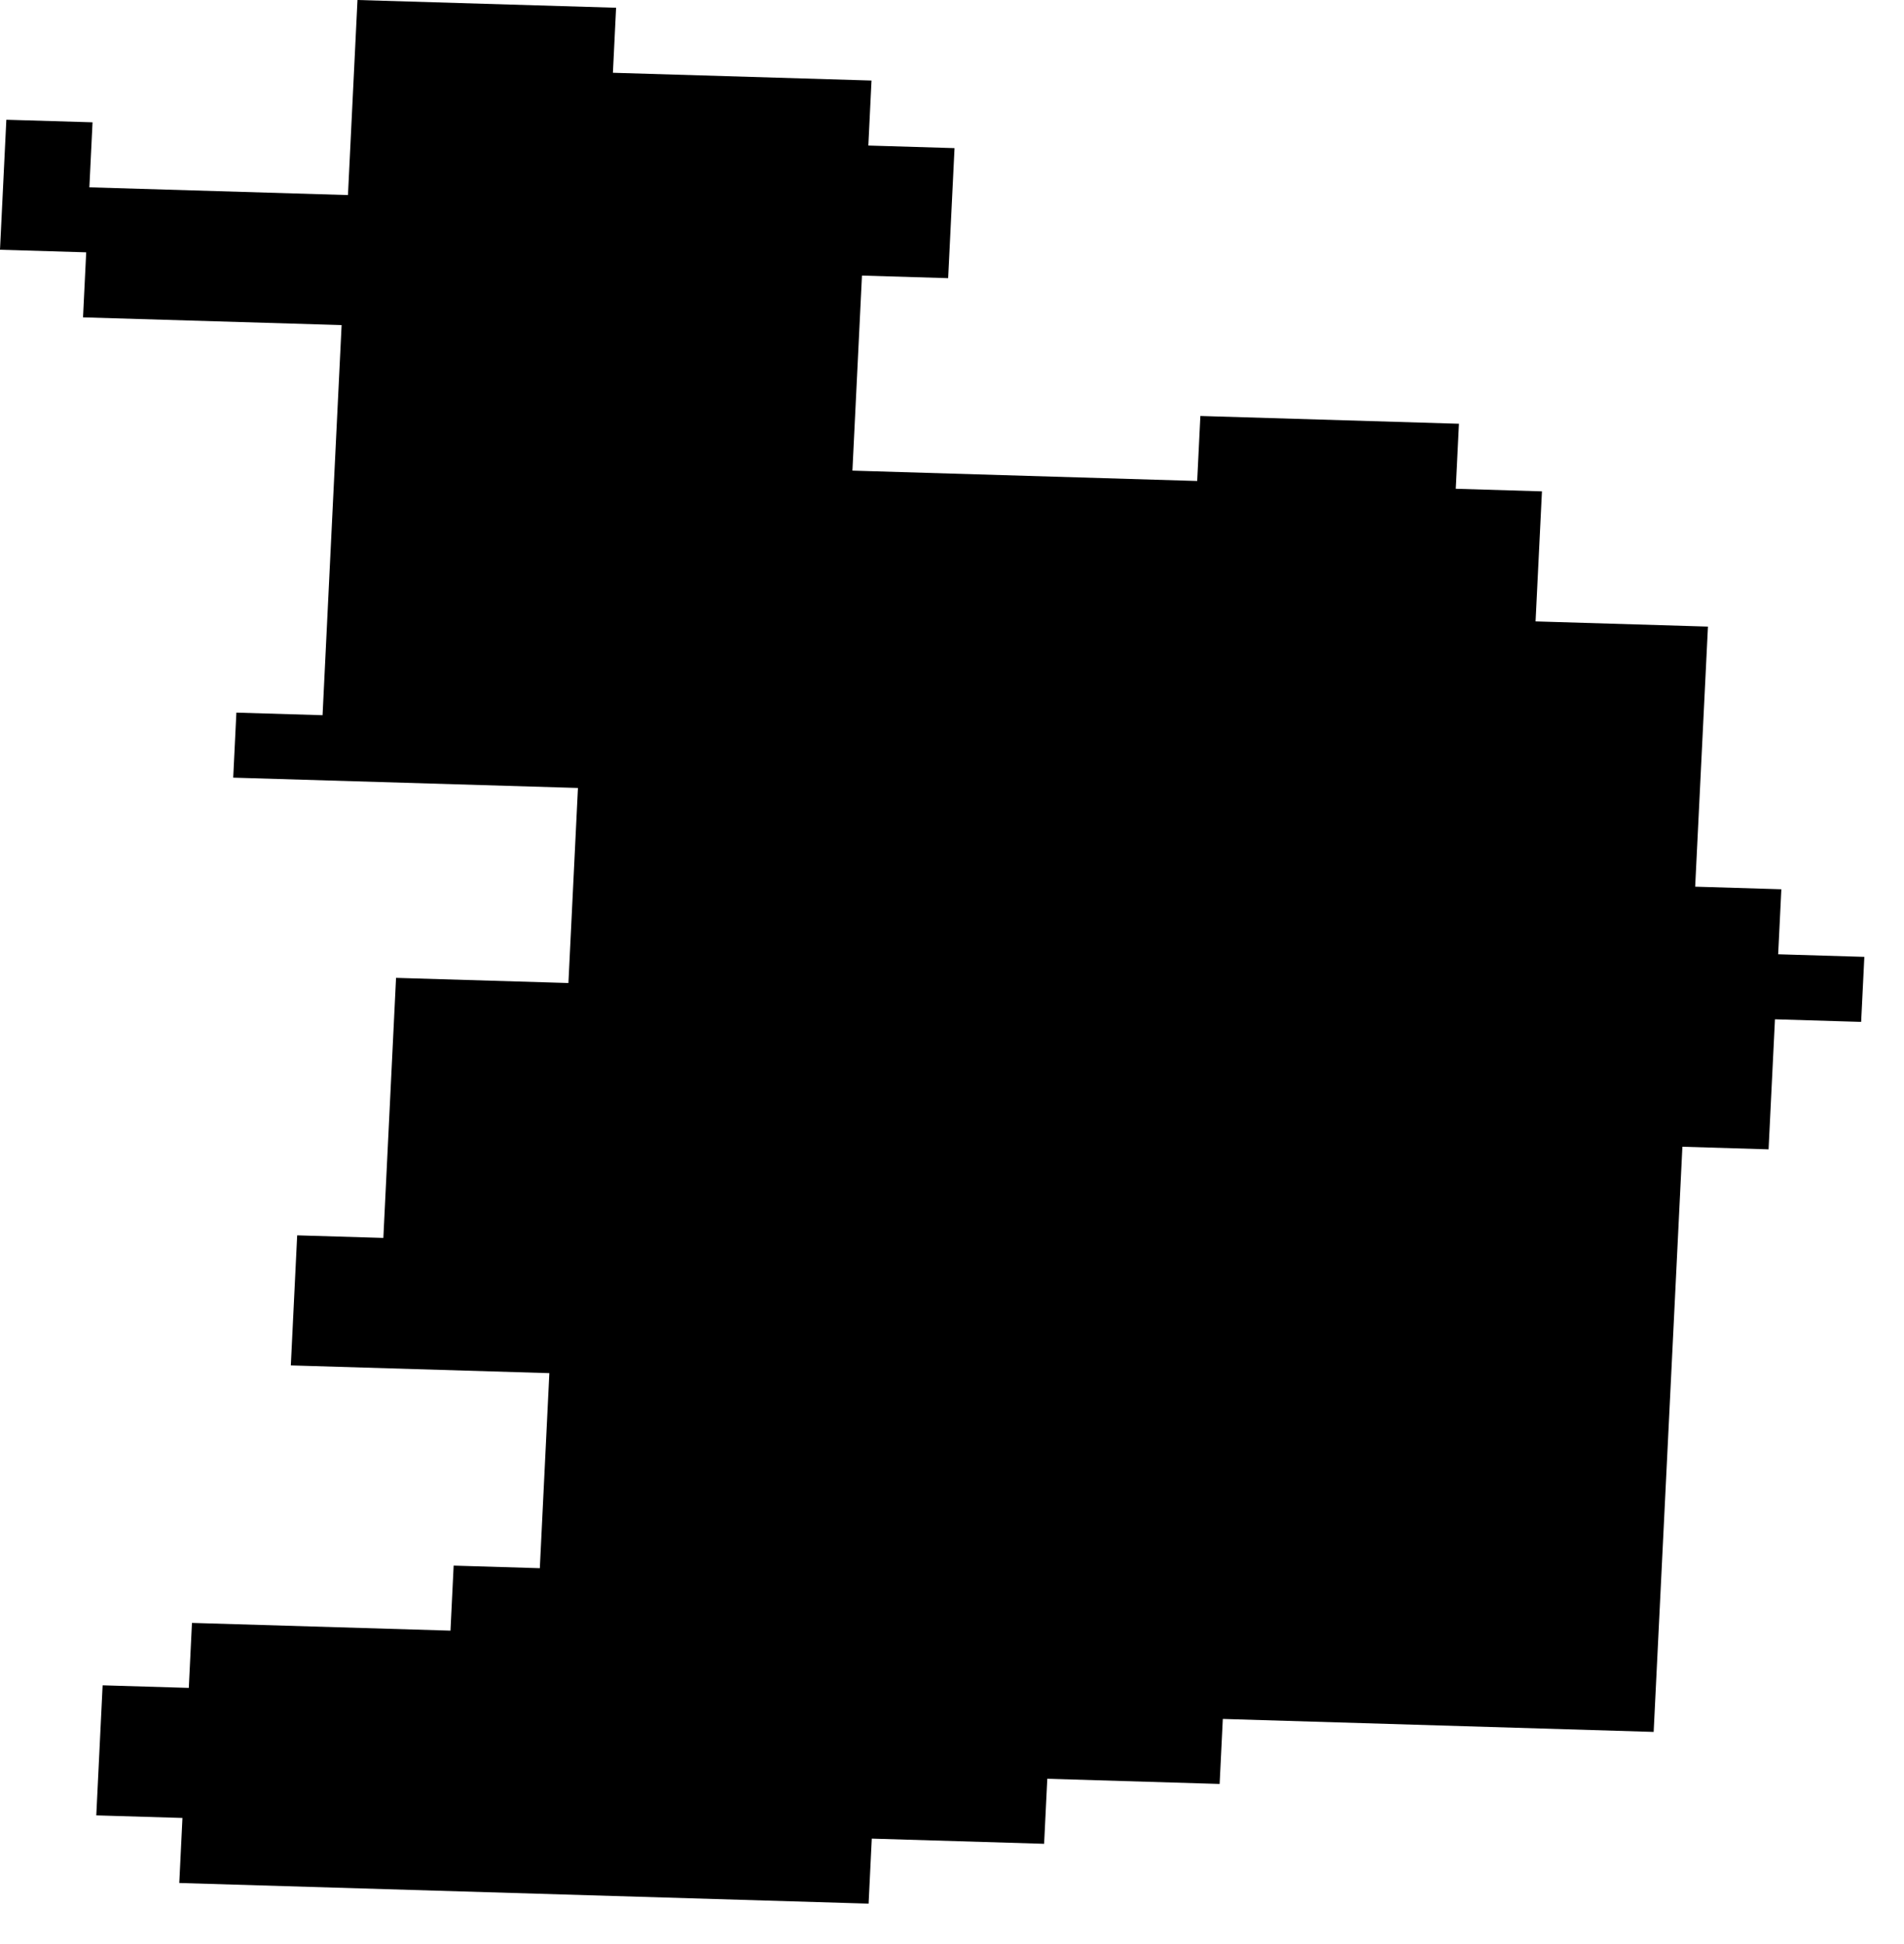 <svg width="1002.671" height="1024" class="wof-locality" edtf:cessation="" edtf:inception="" id="wof-%!s(int64=101802399)" mz:is_ceased="-1" mz:is_current="1" mz:is_deprecated="-1" mz:is_superseded="0" mz:is_superseding="0" mz:latitude="41.729825" mz:longitude="13.007807" mz:max_latitude="41.74551103958197" mz:max_longitude="13.01829908664718" mz:min_latitude="41.7190730948513" mz:min_longitude="12.9924118275938" mz:uri="https://data.whosonfirst.org/101/802/399/101802399.geojson" viewBox="0 0 1002.67 1024.00" wof:belongsto="85685461,102191581,404461591,85633253,404227517" wof:country="IT" wof:id="101802399" wof:lastmodified="1652217844" wof:name="Colleferro" wof:parent_id="404461591" wof:path="101/802/399/101802399.geojson" wof:placetype="locality" wof:repo="sfomuseum-data-whosonfirst" wof:superseded_by="" wof:supersedes="" xmlns="http://www.w3.org/2000/svg" xmlns:edtf="x-urn:namespaces#edtf" xmlns:mz="x-urn:namespaces#mz" xmlns:wof="x-urn:namespaces#wof"><path d="M502.669 78.022,499.315 146.514,453.923 145.151,448.895 247.889,630.454 253.344,632.133 219.098,768.304 223.195,766.624 257.441,812.013 258.807,808.651 327.299,899.428 330.034,892.698 467.018,938.084 468.386,936.401 502.632,981.786 504.001,980.102 538.247,934.718 536.878,931.353 605.37,885.97 604.002,870.835 912.218,643.95 905.386,642.272 939.633,551.519 936.904,549.842 971.151,459.09 968.424,457.415 1002.671,94.411 991.786,96.081 957.54,50.704 956.182,54.043 887.688,99.421 889.046,101.091 854.799,237.226 858.877,238.898 824.63,284.277 825.991,289.295 723.251,153.153 719.171,156.495 650.678,201.877 652.038,208.565 515.052,299.335 517.773,304.355 415.034,122.808 409.594,124.479 375.348,169.866 376.707,179.898 171.23,43.722 167.154,45.392 132.908,0 131.55,3.339 63.058,48.733 64.416,47.063 98.662,183.242 102.738,188.259 0,324.444 4.081,322.769 38.327,458.952 42.413,457.275 76.659,502.669 78.022 Z"/></svg>